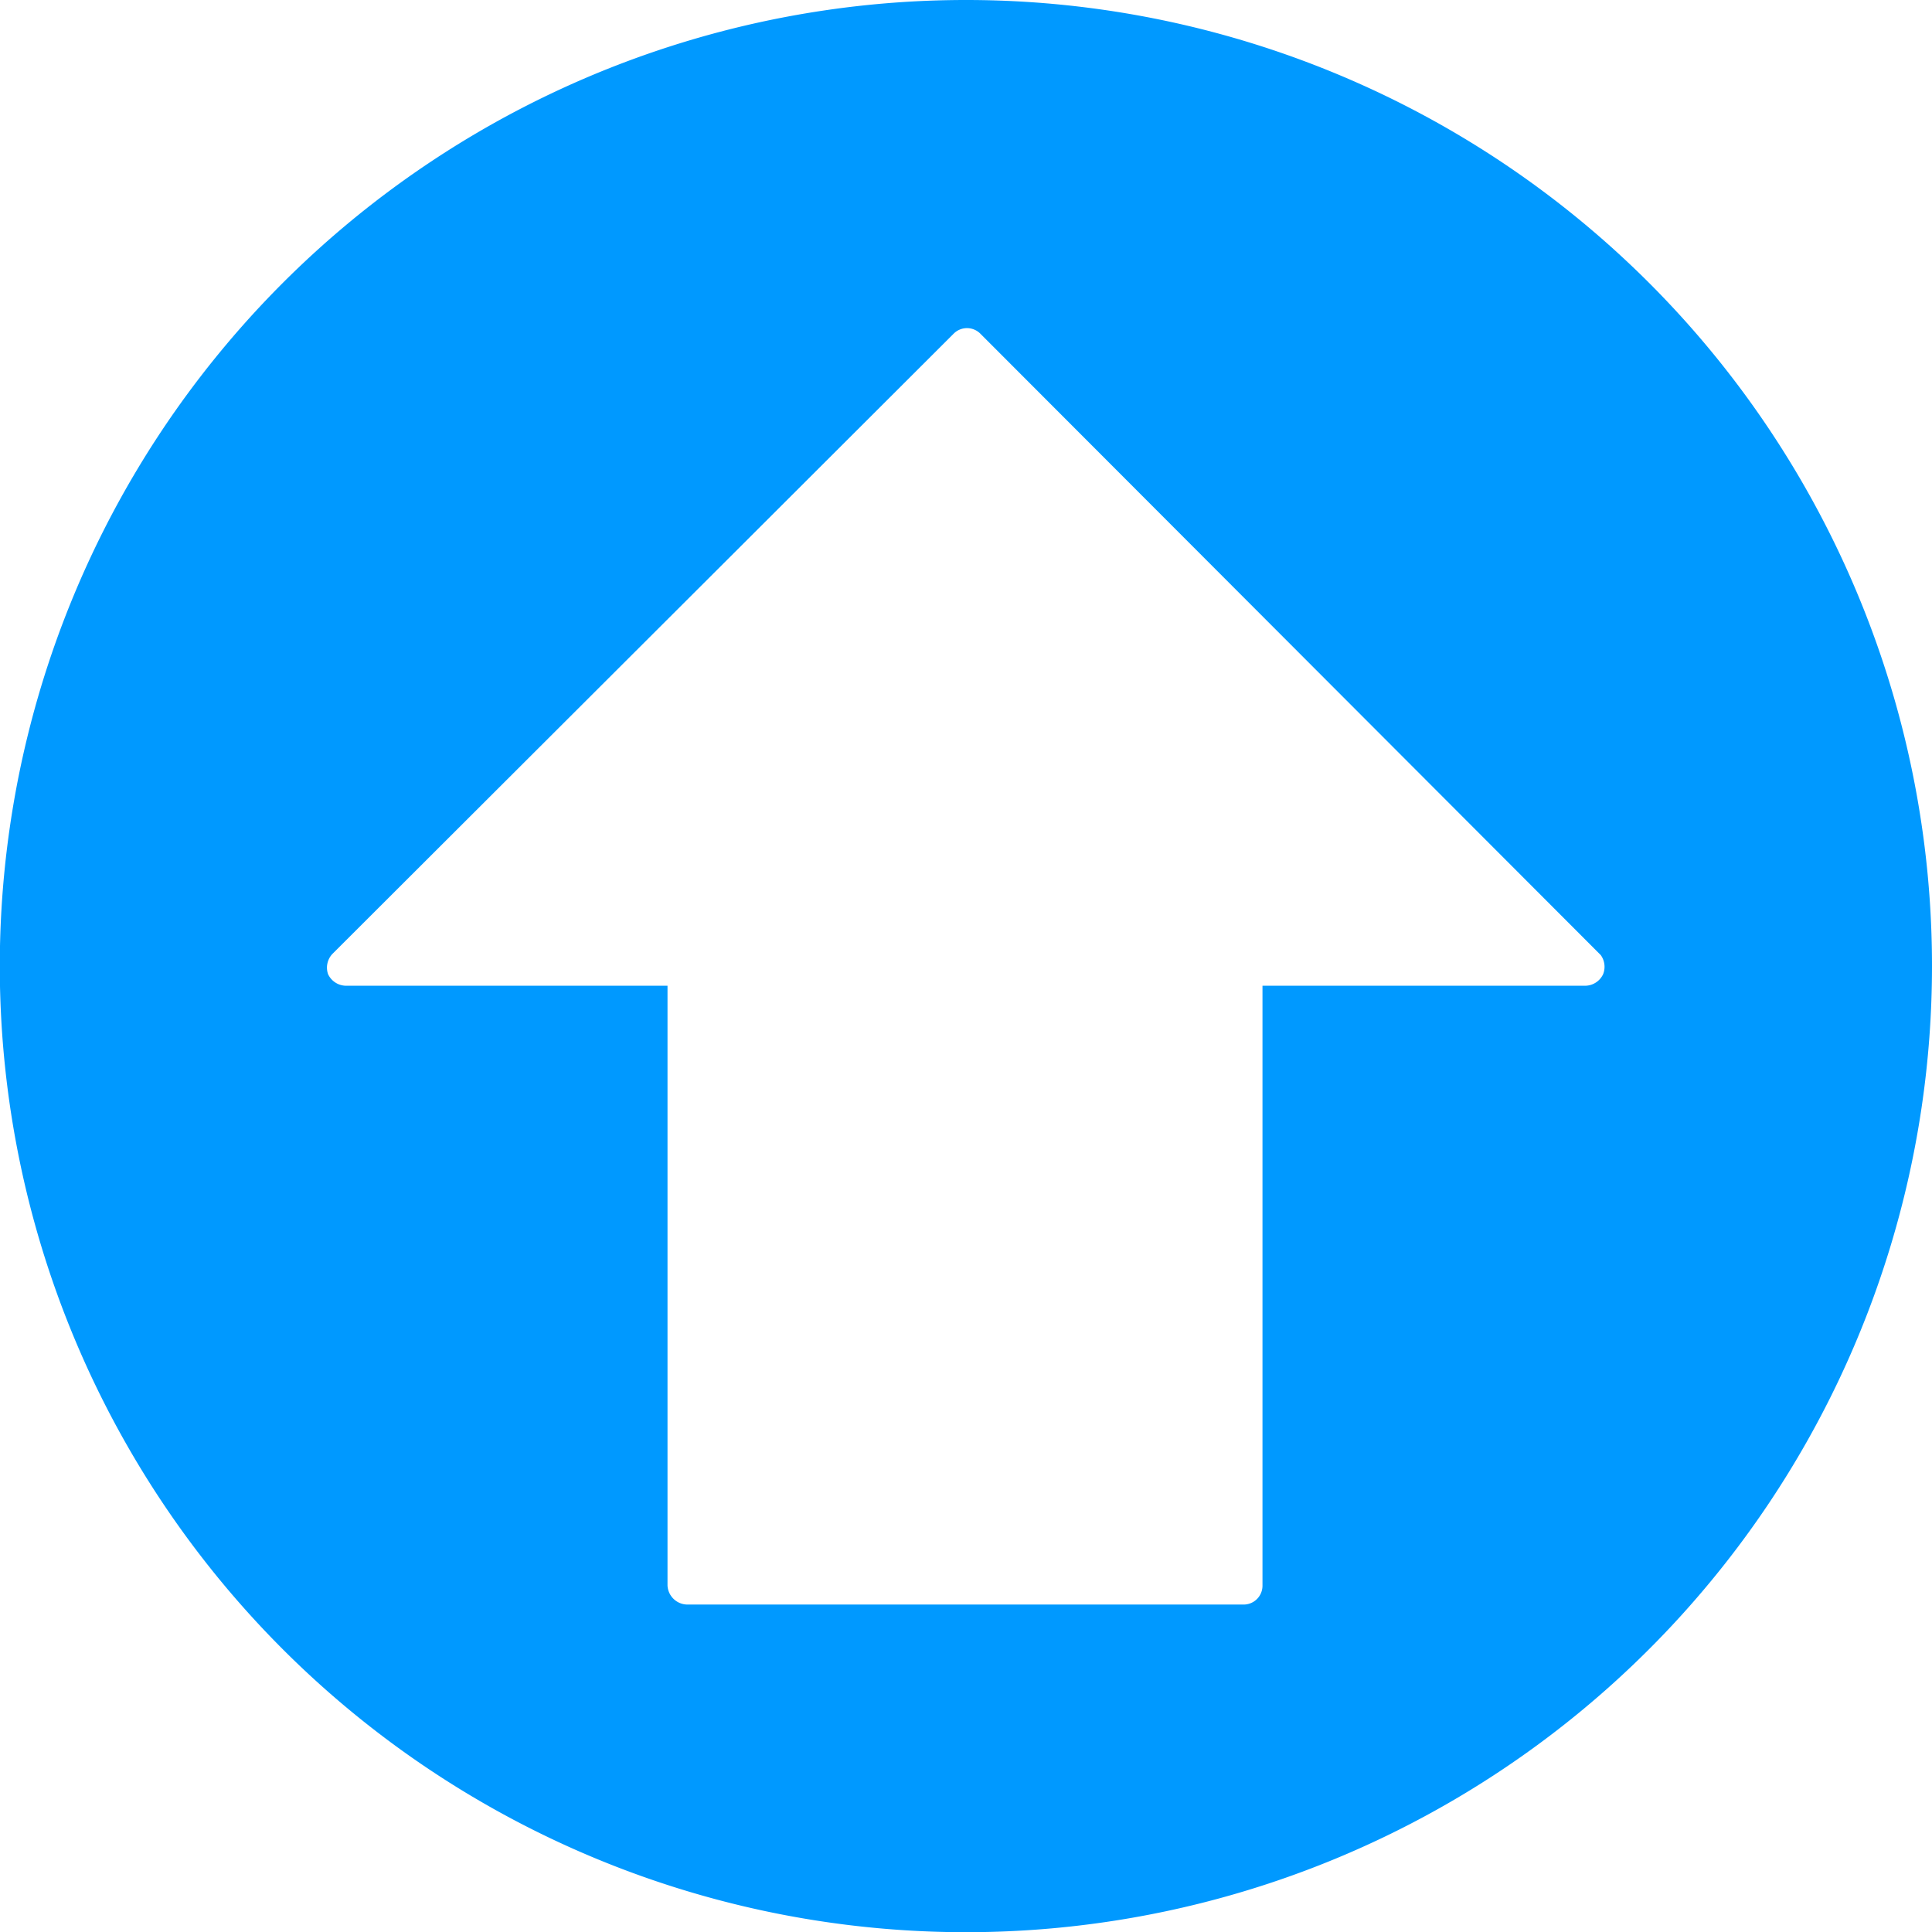 <svg xmlns="http://www.w3.org/2000/svg" viewBox="0 0 96.41 96.41"><defs><style>.cls-1{fill:#0099ff;}</style></defs><title>Rounded Arrow</title><g id="Layer_2" data-name="Layer 2"><g id="Layer_1-2" data-name="Layer 1"><path class="cls-1" d="M48.2,0A48.21,48.21,0,1,0,96.41,48.2,48.2,48.2,0,0,0,48.2,0ZM80,48.61a1,1,0,0,1-.88.58H63V79.12a.94.94,0,0,1-.95.95H34.31a1,1,0,0,1-1-.95V49.19H17.25a1,1,0,0,1-.88-.58,1,1,0,0,1,.21-1l31-30.95a.94.94,0,0,1,1.35,0l30.95,31A1,1,0,0,1,80,48.61Z"/></g></g></svg>
